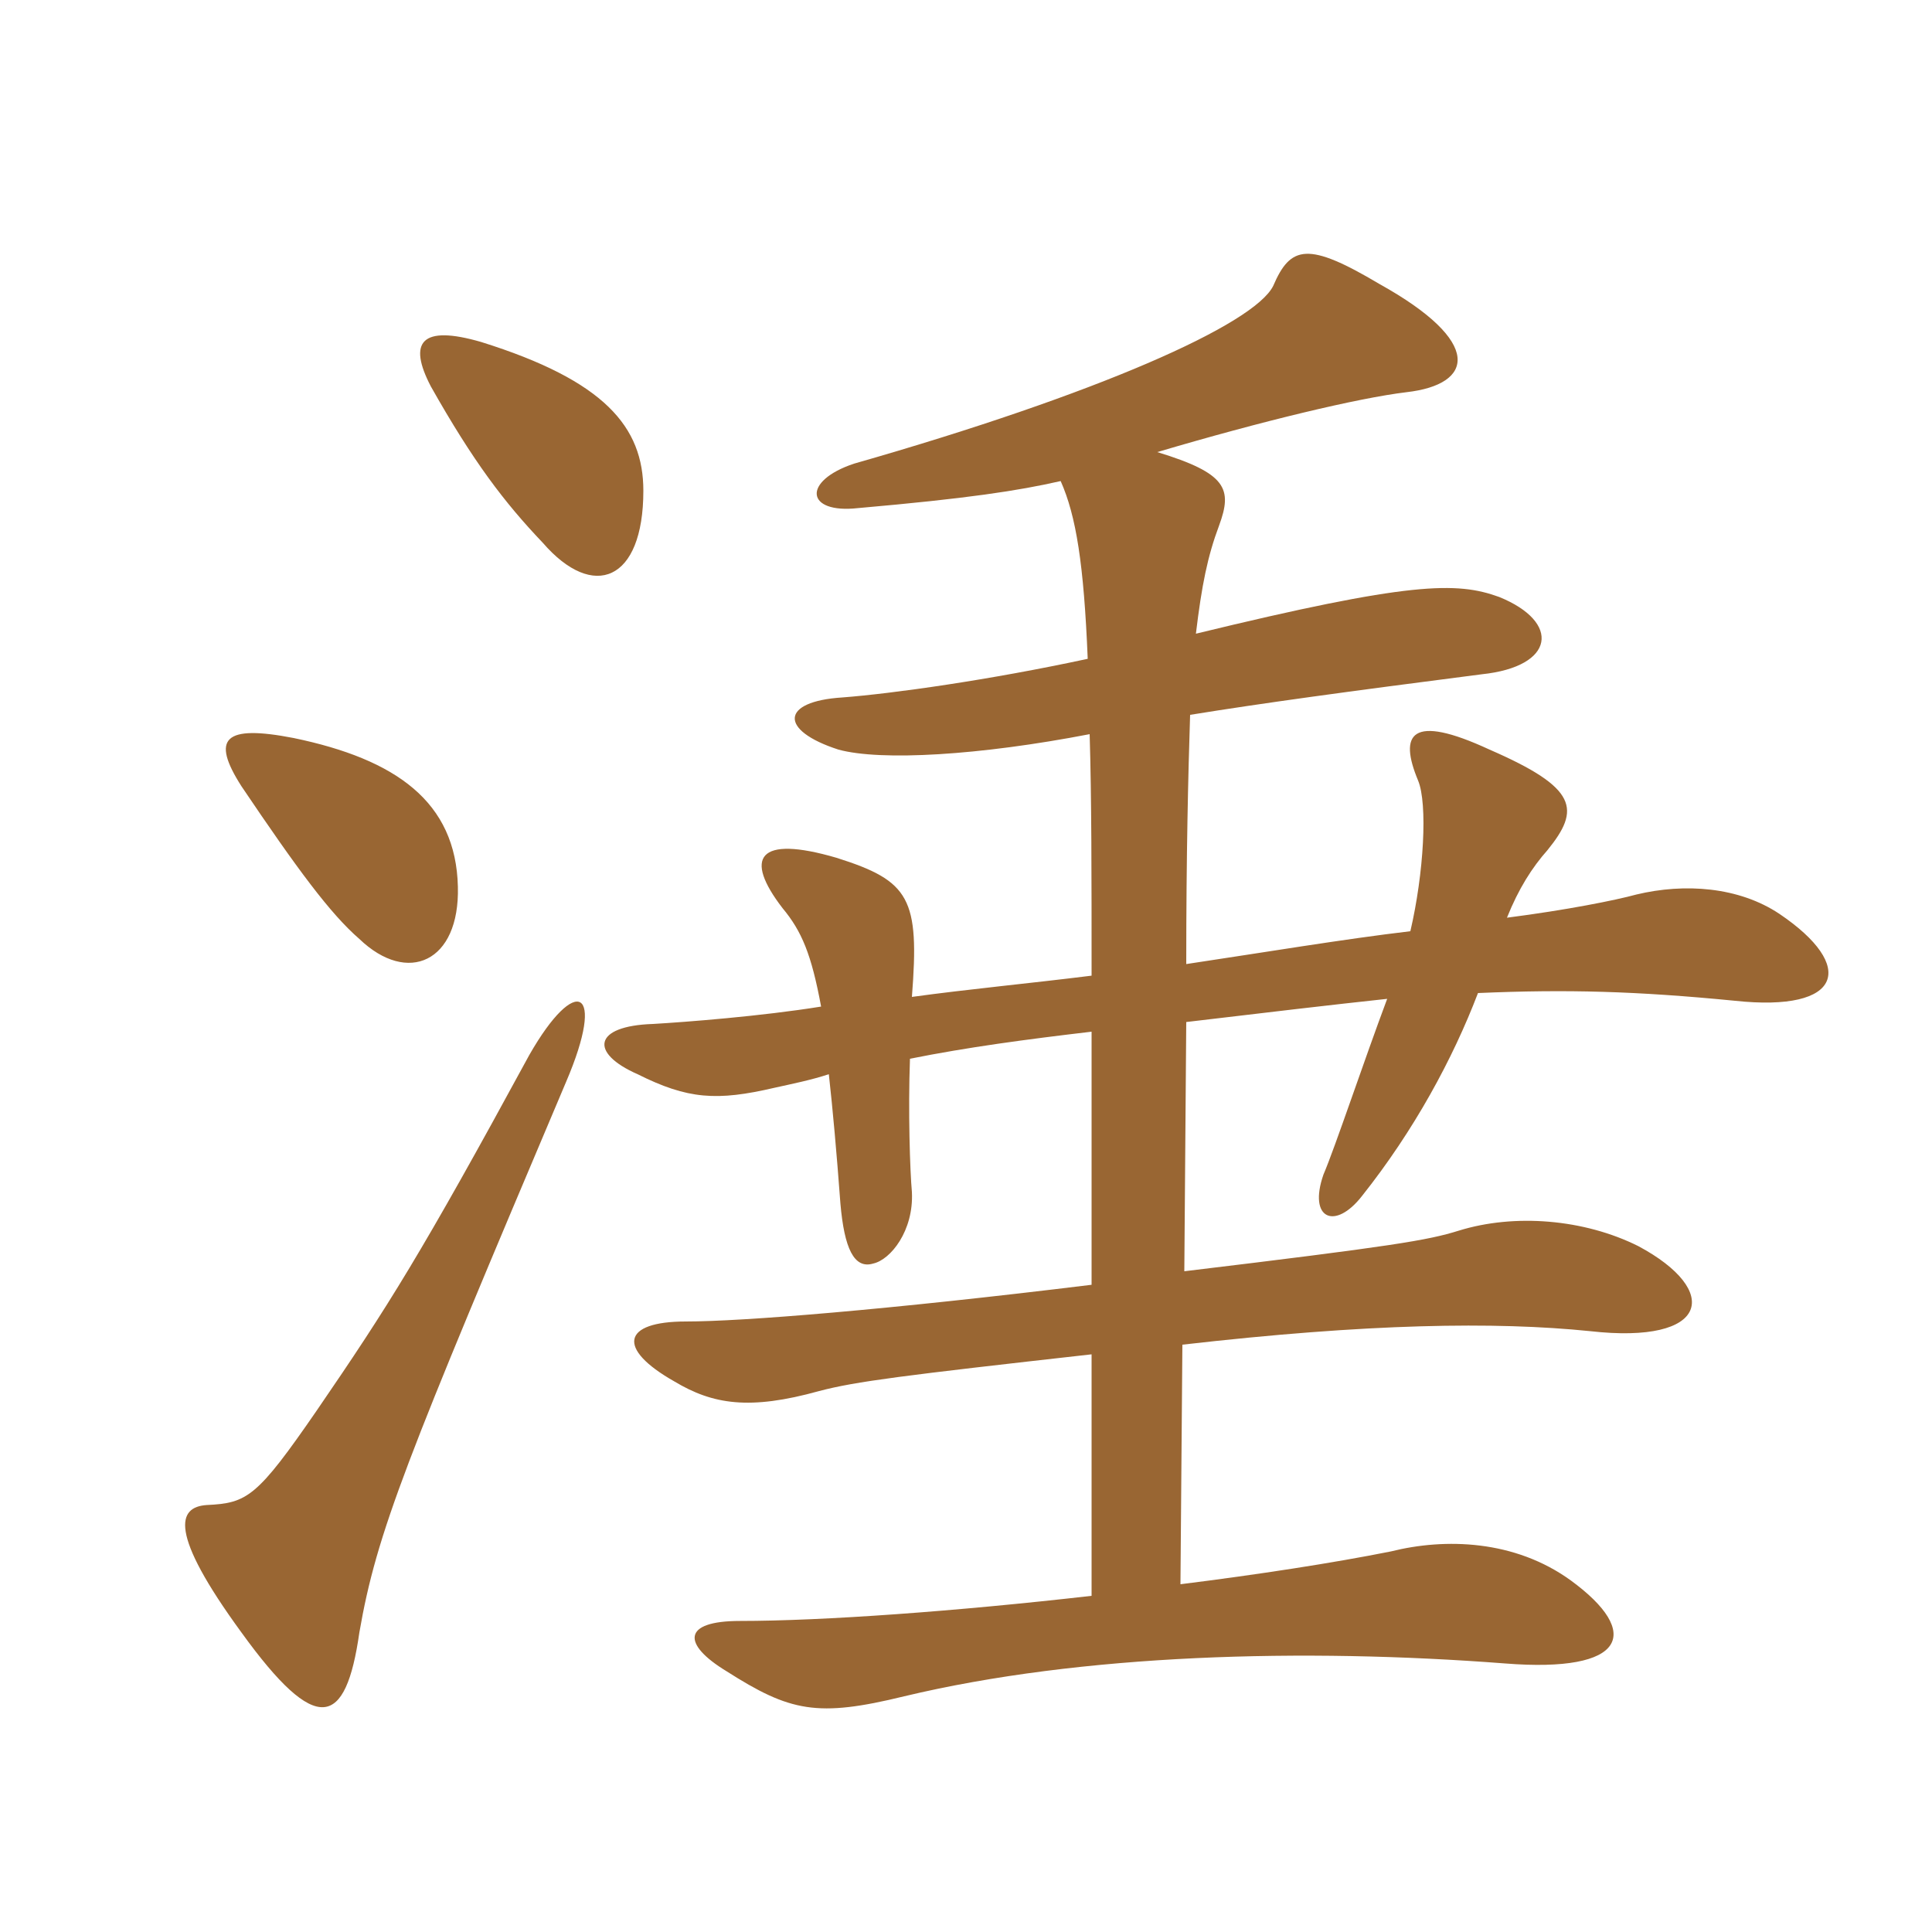 <svg xmlns="http://www.w3.org/2000/svg" xmlns:xlink="http://www.w3.org/1999/xlink" width="150" height="150"><path fill="#996633" padding="10" d="M43.95 84C47.10 76.65 44.70 75.60 41.10 81.90C32.70 97.35 30.15 101.40 24.60 109.50C19.95 116.25 19.20 116.70 16.05 116.85C13.80 117 13.05 118.95 18.75 126.75C24.60 134.85 26.85 134.10 27.90 126.75C29.25 118.95 31.50 113.40 43.95 84ZM35.55 68.85C35.40 62.25 30.75 58.95 22.80 57.30C17.40 56.25 16.35 57.30 18.75 61.05C23.10 67.50 25.65 70.95 27.90 72.90C31.65 76.50 35.70 74.70 35.55 68.85ZM49.95 38.10C49.95 33.15 46.95 29.55 37.35 26.55C32.70 25.20 31.65 26.55 33.45 30C36.75 35.85 39.15 39 42.15 42.15C46.05 46.65 49.95 45.15 49.95 38.10ZM92.85 49.20C93.30 45.45 93.75 43.20 94.65 40.80C95.70 37.95 95.25 36.75 89.85 35.10C97.95 32.70 105.45 30.90 109.20 30.45C114.45 29.85 115.20 26.55 107.10 22.05C101.55 18.75 100.20 19.05 98.85 22.20C97.35 25.20 85.20 30.60 66.30 36C62.25 37.35 62.55 39.90 66.60 39.45C75.15 38.70 79.05 38.10 82.35 37.35C83.55 40.05 84.15 43.80 84.45 51.15C76.80 52.80 69.30 53.85 65.40 54.15C60.60 54.45 60.45 56.70 65.10 58.20C68.40 59.10 76.05 58.65 84.60 57C84.75 61.95 84.75 67.95 84.75 75.75C79.95 76.35 75.15 76.80 70.80 77.40C71.40 69.75 70.65 68.40 64.95 66.60C58.80 64.80 57.75 66.60 60.75 70.50C62.25 72.30 63 74.10 63.75 78.15C59.10 78.90 53.25 79.35 50.70 79.50C46.05 79.65 45.75 81.75 49.50 83.40C53.40 85.35 55.65 85.50 60.15 84.45C61.50 84.15 63 83.85 64.35 83.40C64.65 86.10 64.95 89.40 65.25 93.45C65.55 96.90 66.30 98.55 67.80 98.10C69.15 97.80 70.95 95.55 70.80 92.55C70.65 90.90 70.50 86.25 70.65 82.20C75.15 81.30 79.65 80.70 84.75 80.10L84.75 99.75C68.85 101.70 57.60 102.60 53.25 102.60C48.30 102.60 47.85 104.70 52.35 107.25C55.35 109.05 58.20 109.50 63.60 108C66.45 107.25 70.05 106.80 84.75 105.15L84.75 123.90C74.25 125.10 63.90 125.85 57.45 125.85C52.95 125.85 52.95 127.65 56.40 129.75C61.35 132.90 63.45 133.35 70.20 131.70C84 128.40 101.25 127.95 116.85 129.15C126.30 129.90 127.50 126.75 121.95 122.70C117.60 119.55 112.20 119.40 108 120.45C103.50 121.35 97.65 122.25 91.65 123L91.80 104.40C106.20 102.75 116.10 102.60 123.45 103.35C132.75 104.40 133.65 100.20 127.20 96.75C123 94.65 117.60 94.20 113.25 95.55C110.85 96.30 108.15 96.75 91.95 98.70L92.10 79.35C98.40 78.60 103.50 78 107.70 77.55C105.90 82.35 103.65 89.10 102.75 91.20C101.55 94.65 103.65 95.55 105.75 92.85C109.80 87.75 112.80 82.20 114.75 77.10C121.65 76.80 127.05 76.95 134.70 77.70C143.10 78.60 144.15 75 138.15 70.95C135 68.85 130.80 68.55 127.05 69.45C125.40 69.90 121.65 70.65 117 71.25C117.90 69 118.95 67.35 120.15 66C122.70 62.85 122.55 61.20 115.65 58.20C109.50 55.35 108.60 57 110.10 60.60C110.85 62.40 110.55 67.80 109.50 72.30C104.40 72.90 98.10 73.95 92.10 74.85C92.10 66.30 92.25 60.15 92.40 55.50C97.95 54.60 104.55 53.70 115.05 52.35C120.75 51.75 121.20 48.30 116.40 46.35C113.10 45.15 109.50 45.15 92.85 49.20Z"/></svg>